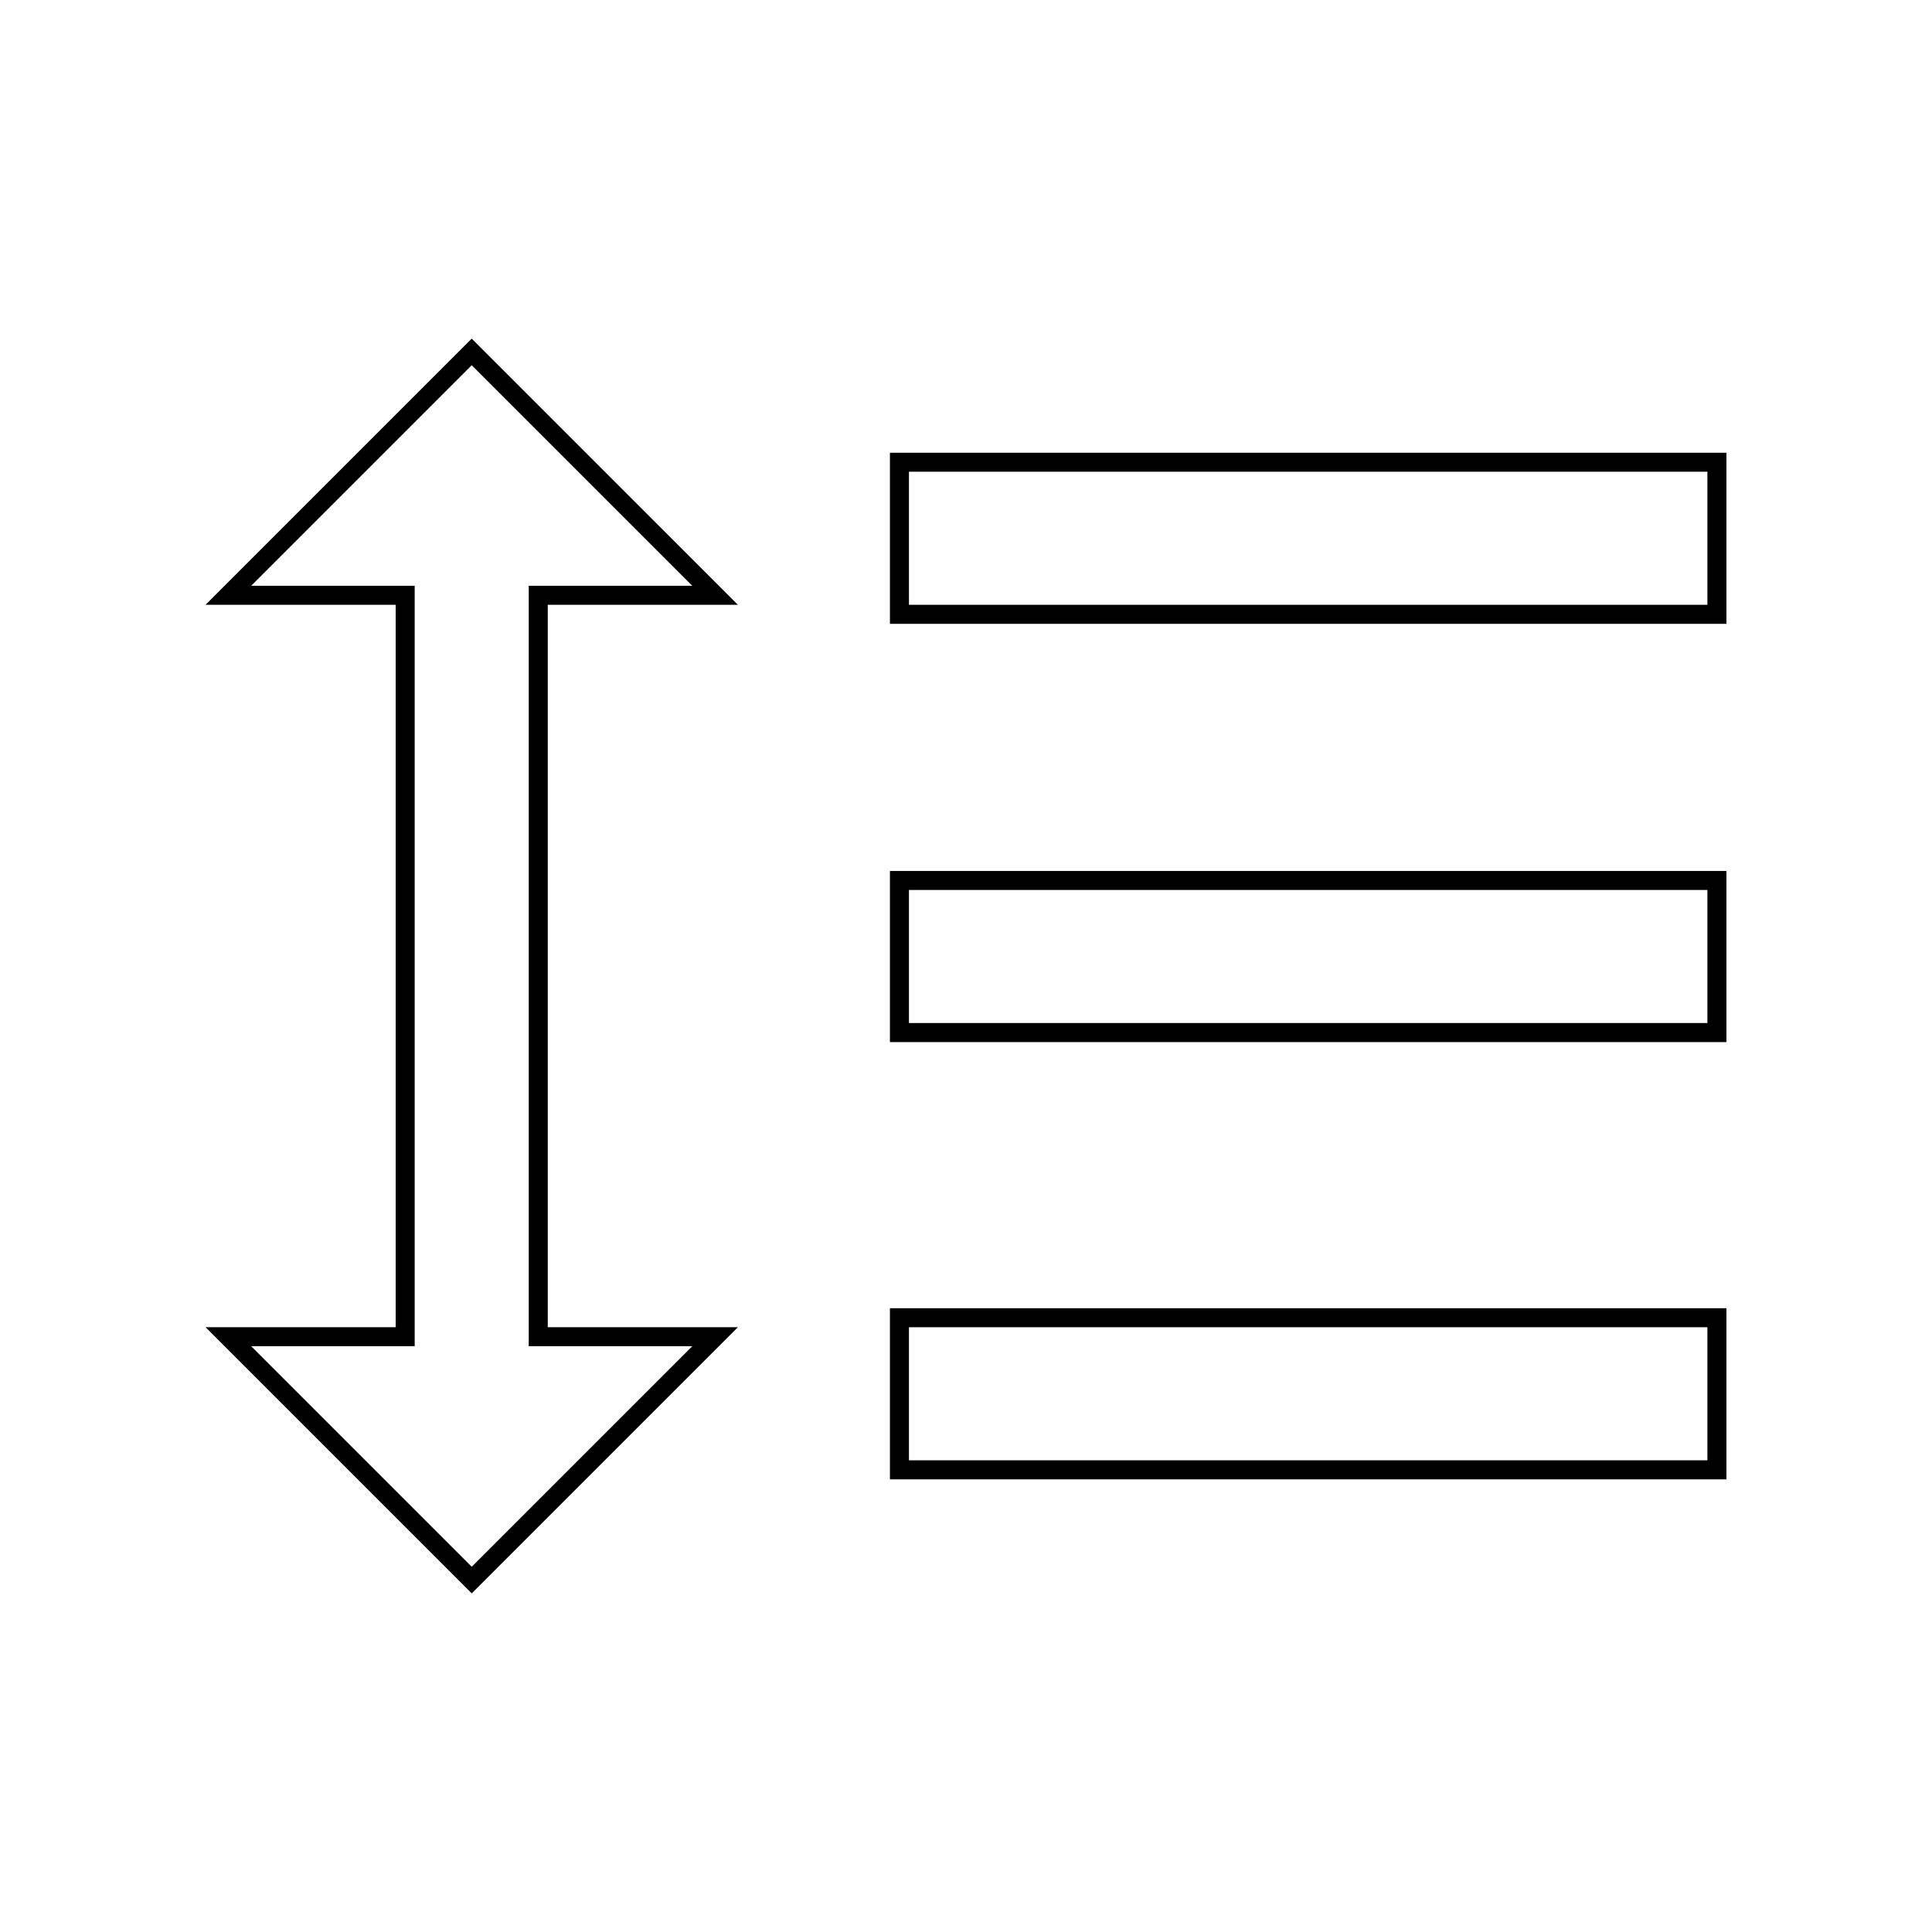 <?xml version="1.0" encoding="UTF-8"?>
<!-- Uploaded to: ICON Repo, www.svgrepo.com, Generator: ICON Repo Mixer Tools -->
<svg fill="#000000" width="800px" height="800px" version="1.1" viewBox="144 144 512 512" xmlns="http://www.w3.org/2000/svg">
 <g>
  <path d="m596.48 269.01v35.266h-211.6v-35.266h211.6m0 110.84v35.266h-211.6v-35.266h211.6m0 115.88v35.266h-211.6v-35.266h211.6m5.039-231.75h-221.68v45.344h221.68zm0 110.84h-221.68v45.344h221.68zm0 115.88h-221.68v45.344h221.68z"/>
  <path d="m269.01 240.79 58.441 58.445h-43.328v201.53h43.328l-58.441 58.438-58.441-58.441h43.328v-201.53h-43.328l58.441-58.441m0-7.051-70.531 70.531h50.383v191.45h-50.383l70.535 70.535 70.535-70.535h-50.387v-191.45h50.383z"/>
 </g>
</svg>